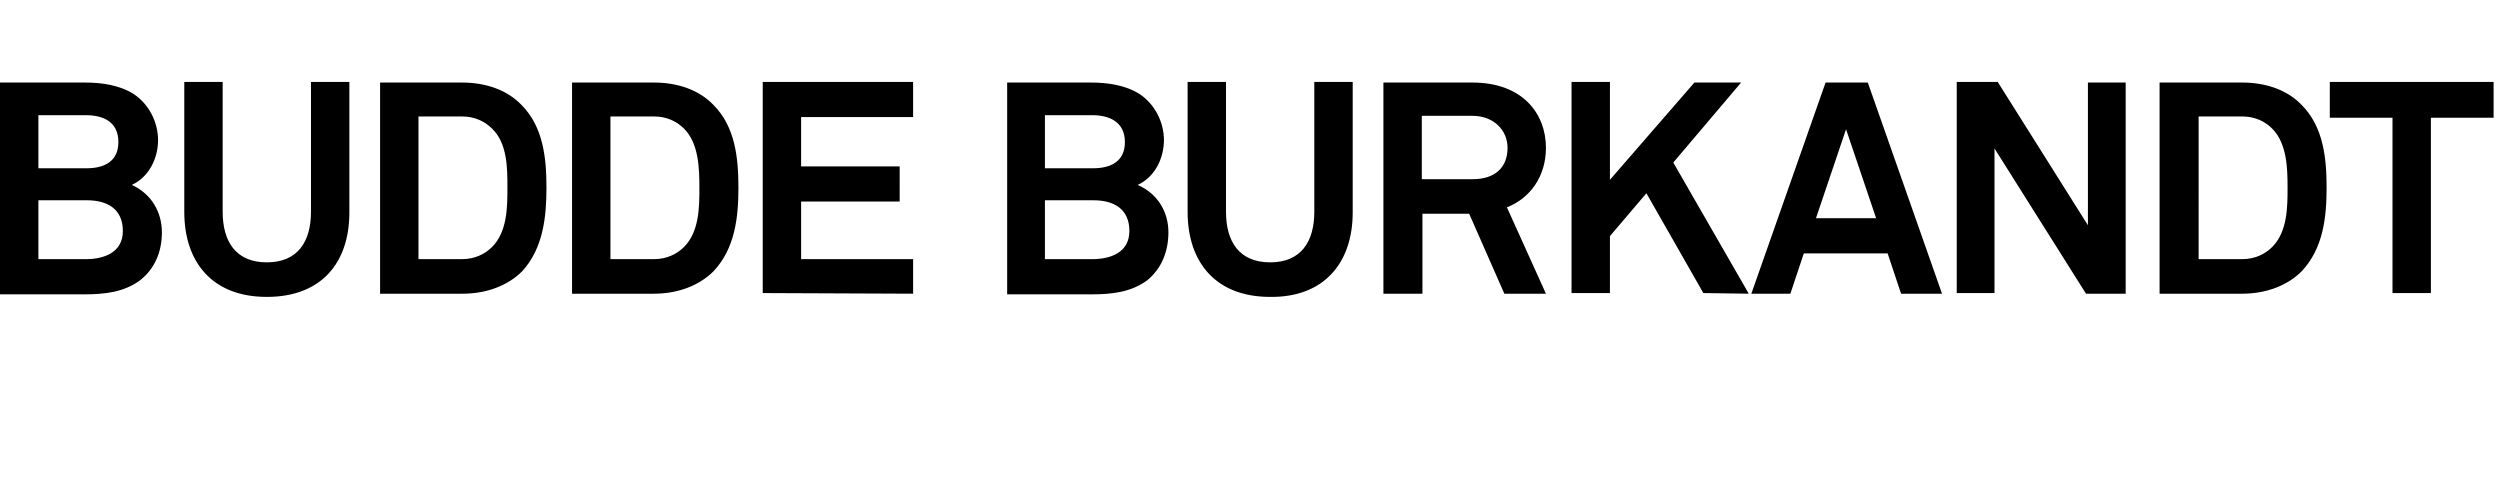 <?xml version="1.0" encoding="utf-8"?>
<!-- Generator: Adobe Illustrator 26.3.1, SVG Export Plug-In . SVG Version: 6.00 Build 0)  -->
<svg version="1.1" id="Ebene_1" xmlns="http://www.w3.org/2000/svg" xmlns:xlink="http://www.w3.org/1999/xlink" x="0px" y="0px"
	 viewBox="0 0 390.7 78" style="enable-background:new 0 0 390.7 78;" xml:space="preserve">
<g>
	<path d="M25.3,36.3c0-3.1-1.6-6-4.7-7.4c2.8-1.3,4.1-4.3,4.1-7c0-2.8-1.4-5.6-3.8-7.2c-2.2-1.4-5-1.8-7.6-1.8H0V46h13.1
		c3.2,0,6.2-0.3,8.8-2.2C24.3,41.9,25.3,39.2,25.3,36.3L25.3,36.3z M18.5,22.2c0,3.1-2.3,4.1-5,4.1H6V18h7.4
		C16.1,18,18.5,19,18.5,22.2L18.5,22.2z M19.2,36.1c0,3.4-3,4.4-5.8,4.4H6v-9.2h7.6C16.7,31.3,19.2,32.6,19.2,36.1L19.2,36.1z
		 M54.6,33.2V12.8h-6v20.3c0,4.7-2.1,7.9-6.9,7.9s-6.9-3.2-6.9-7.9V12.8h-6v20.3c0,7.9,4.4,13.3,12.9,13.3S54.6,41.1,54.6,33.2
		L54.6,33.2z M85.4,29.3c0-4.6-0.5-9.5-3.9-12.9c-2.2-2.3-5.5-3.5-9.3-3.5H59.4v33h12.9c3.8,0,7.1-1.3,9.3-3.5
		C84.9,38.8,85.4,33.9,85.4,29.3L85.4,29.3z M79.3,29.3c0,3,0,6.9-2.4,9.3c-1.1,1.1-2.7,1.9-4.7,1.9h-6.8V18.2h6.8
		c1.9,0,3.5,0.7,4.7,1.9C79.3,22.4,79.3,26.3,79.3,29.3L79.3,29.3z M115.4,29.3c0-4.6-0.5-9.5-3.9-12.9c-2.2-2.3-5.5-3.5-9.3-3.5
		H89.4v33h12.8c3.8,0,7.1-1.3,9.3-3.5C114.9,38.8,115.4,33.9,115.4,29.3L115.4,29.3z M109.3,29.3c0,3,0,6.9-2.4,9.3
		c-1.1,1.1-2.7,1.9-4.7,1.9h-6.8V18.2h6.8c1.9,0,3.5,0.7,4.7,1.9C109.2,22.4,109.3,26.3,109.3,29.3L109.3,29.3z M142.7,45.9v-5.4
		h-17.5v-9h15.4V26h-15.4v-7.7h17.5v-5.5h-23.5v33L142.7,45.9L142.7,45.9z M182.6,36.3c0-3.1-1.6-6-4.8-7.4c2.8-1.3,4.1-4.3,4.1-7
		c0-2.8-1.4-5.6-3.8-7.2c-2.2-1.4-5-1.8-7.6-1.8h-13.1V46h13.1c3.2,0,6.2-0.3,8.8-2.2C181.6,41.9,182.6,39.2,182.6,36.3L182.6,36.3z
		 M175.8,22.2c0,3.1-2.3,4.1-5,4.1h-7.5V18h7.4C173.3,18,175.8,19,175.8,22.2L175.8,22.2z M176.5,36.1c0,3.4-3,4.4-5.8,4.4h-7.4
		v-9.2h7.6C174,31.3,176.5,32.6,176.5,36.1L176.5,36.1z M211.4,33.2V12.8h-6v20.3c0,4.7-2.1,7.9-6.9,7.9c-4.8,0-6.9-3.2-6.9-7.9
		V12.8h-6v20.3c0,7.9,4.4,13.3,12.9,13.3C206.9,46.5,211.4,41.1,211.4,33.2L211.4,33.2z M241.6,45.9l-6.1-13.5
		c3.6-1.4,6.1-4.8,6.1-9.3c0-5.3-3.6-10.2-11.5-10.2h-13.9v33h6.1V33.4h7.3l5.5,12.5H241.6L241.6,45.9z M235.6,23.1
		c0,3.1-2,4.9-5.4,4.9h-8v-9.9h7.9C233.5,18.1,235.6,20.4,235.6,23.1L235.6,23.1z"/>
	<path d="M273.3,45.9l-11.8-20.5l10.6-12.5h-7.3l-13.2,15.2V12.8h-6v33h6v-8.9l5.7-6.7l8.9,15.6L273.3,45.9L273.3,45.9z M303.5,45.9
		l-11.6-33h-6.6l-11.6,33h6.1l2.1-6.3H295l2.1,6.3H303.5L303.5,45.9z M293.2,34.1h-9.4l4.7-13.9L293.2,34.1L293.2,34.1z M332.2,45.9
		v-33h-5.9v22.3l-14.1-22.4h-6.4v33h5.9V23.2L326,45.9H332.2L332.2,45.9z M363.6,29.3c0-4.6-0.5-9.5-3.9-12.9
		c-2.2-2.3-5.5-3.5-9.3-3.5h-12.9v33h12.9c3.8,0,7.1-1.3,9.3-3.5C363.1,38.8,363.6,33.9,363.6,29.3L363.6,29.3z M357.5,29.3
		c0,3,0,6.9-2.4,9.3c-1.1,1.1-2.7,1.9-4.7,1.9h-6.8V18.2h6.8c1.9,0,3.5,0.7,4.7,1.9C357.4,22.4,357.5,26.3,357.5,29.3L357.5,29.3z
		 M389.7,18.4v-5.6h-25.6v5.6h9.8v27.4h6V18.4H389.7L389.7,18.4z"/>
</g>
</svg>
